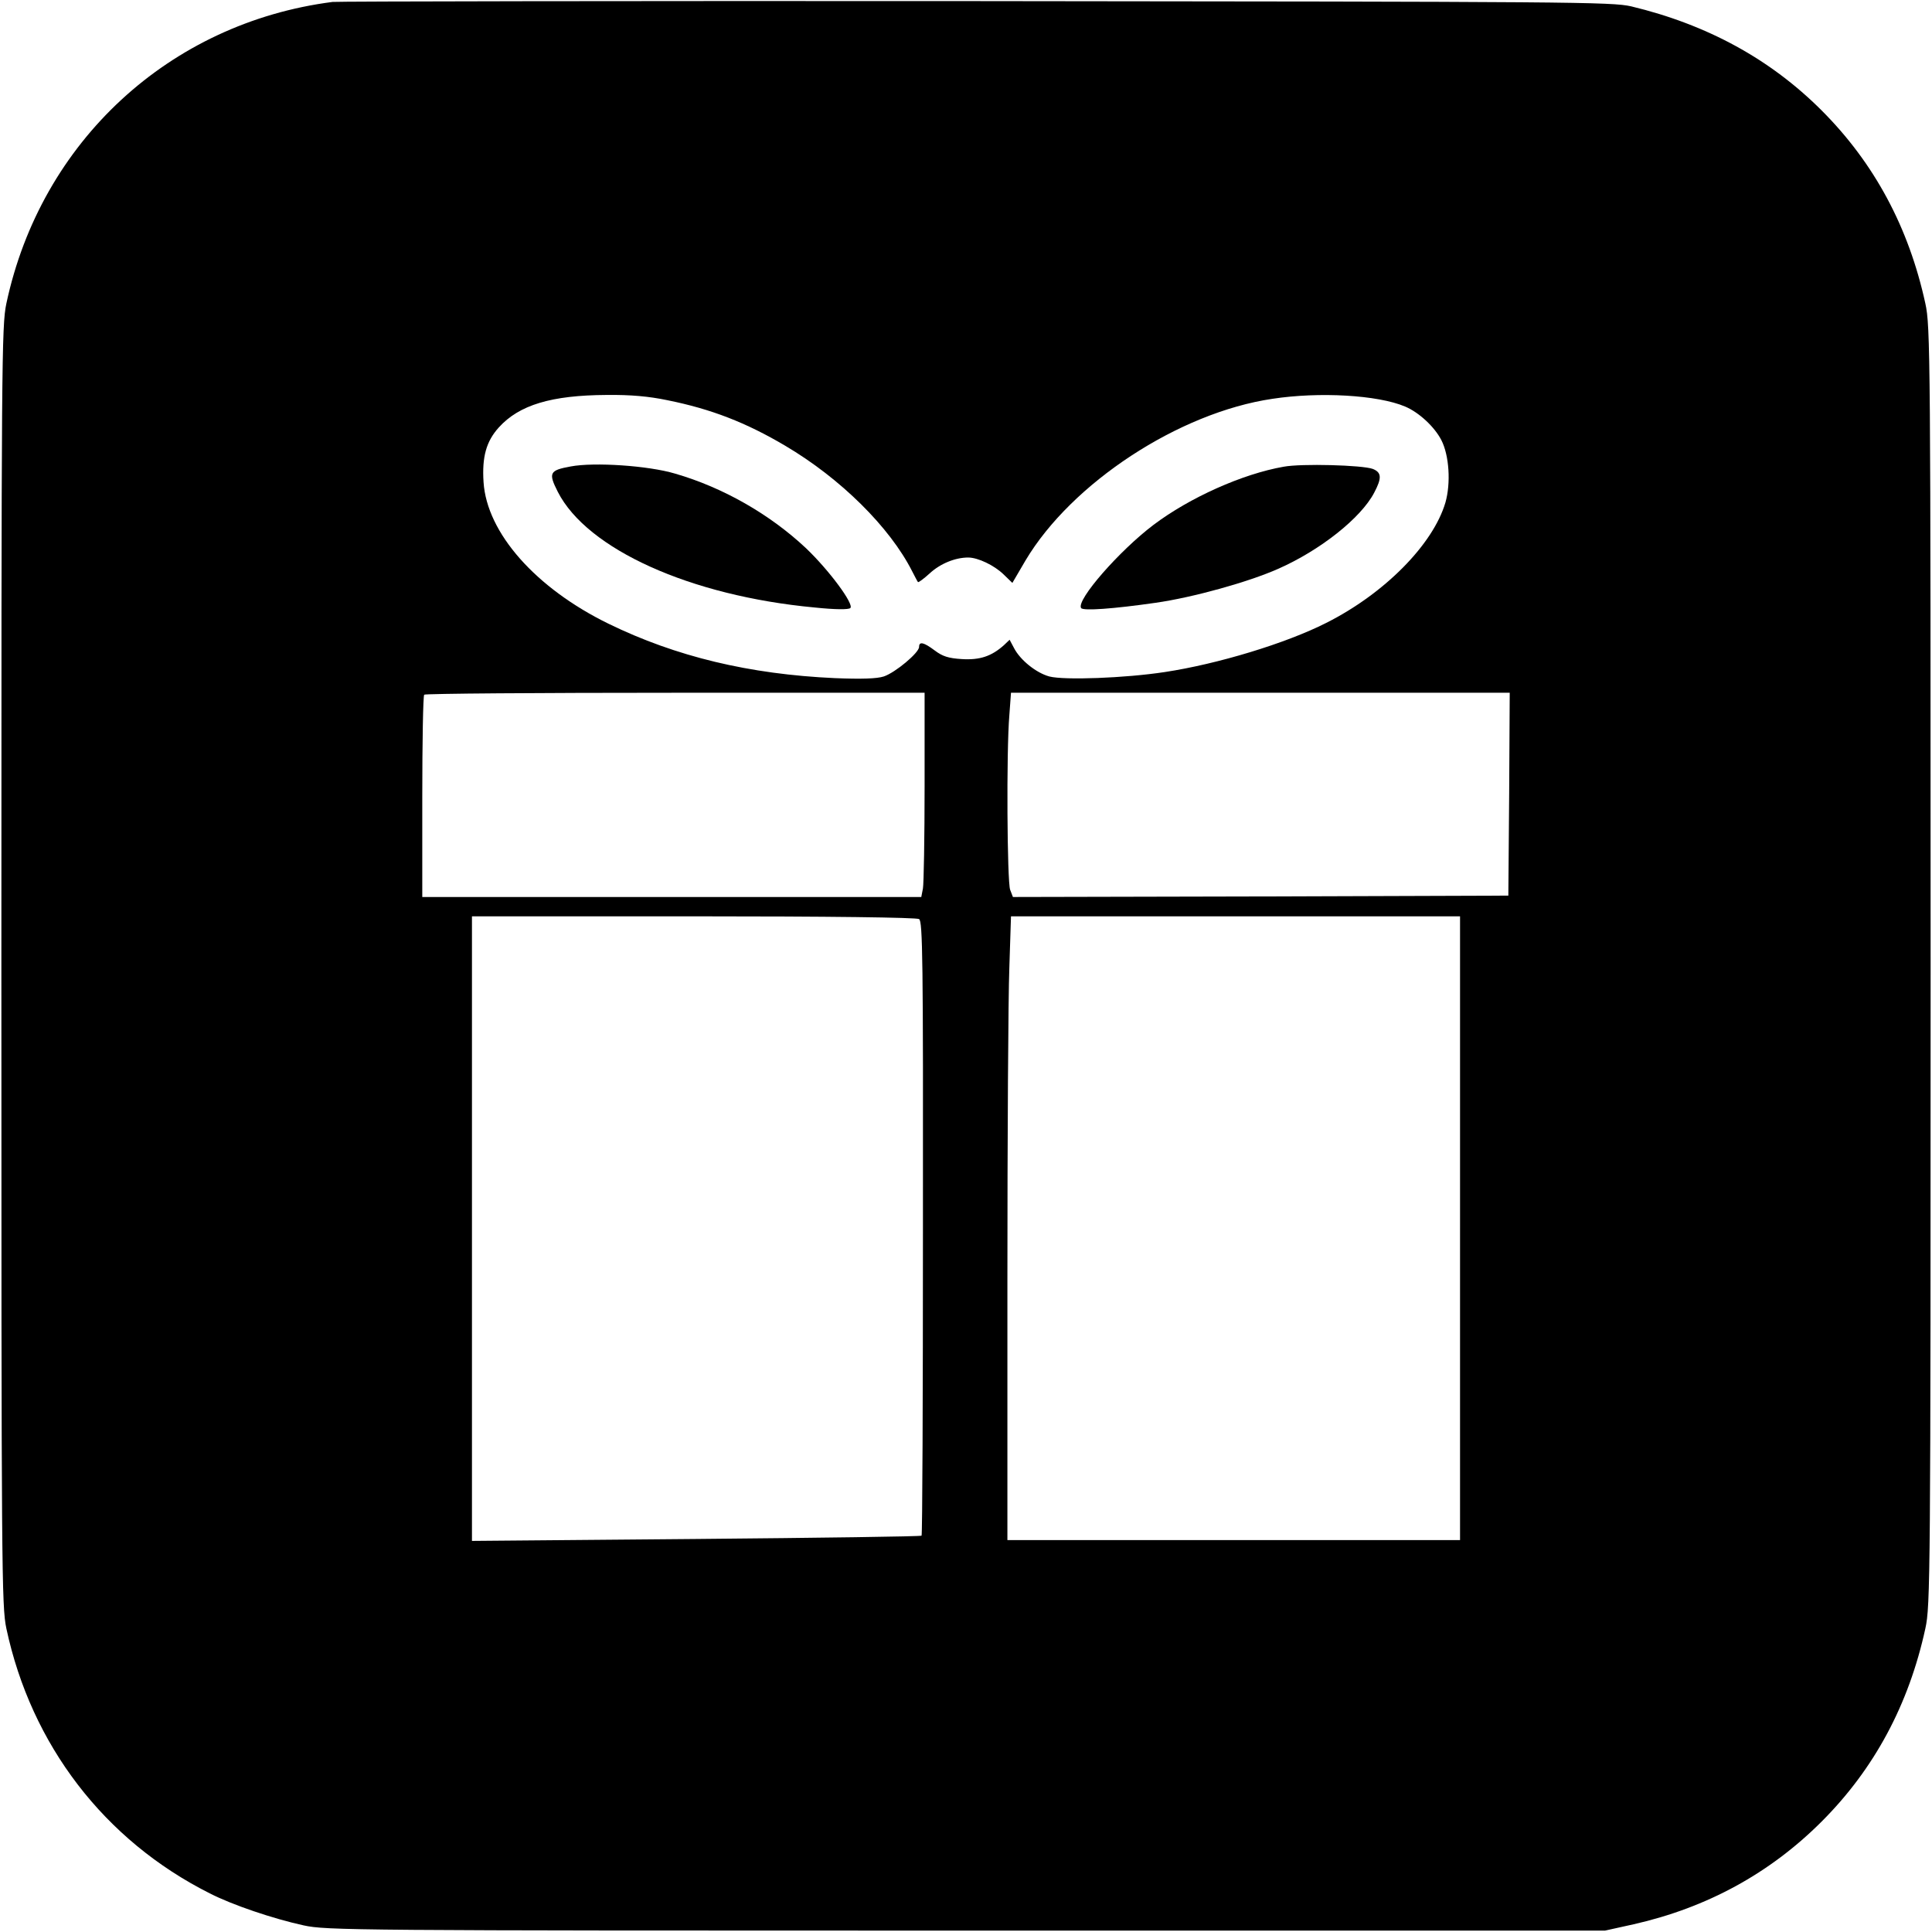 <?xml version="1.0" standalone="no"?>
<!DOCTYPE svg PUBLIC "-//W3C//DTD SVG 20010904//EN"
 "http://www.w3.org/TR/2001/REC-SVG-20010904/DTD/svg10.dtd">
<svg version="1.0" xmlns="http://www.w3.org/2000/svg"
 width="700pt" height="700pt" viewBox="0 0 700 700"
 preserveAspectRatio="xMidYMid meet">
<g transform="translate(0,700) scale(0.1,-0.1)"
fill="#000000" stroke="none">
<path d="M1205 6993 c-591 -76 -1057 -506 -1182 -1093 -17 -81 -18 -203 -18
-2400 0 -2197 1 -2319 18 -2400 90 -422 355 -768 737 -960 82 -42 230 -92 340
-116 82 -18 178 -19 2400 -19 l2315 0 104 23 c265 60 493 184 681 372 191 191
316 424 376 700 18 82 19 180 19 2400 0 2220 -1 2318 -19 2400 -60 276 -185
509 -376 700 -186 186 -415 311 -690 377 -71 16 -204 17 -2375 19 -1265 1
-2313 -1 -2330 -3z m1213 -1443 c159 -32 285 -81 427 -165 200 -118 379 -295
460 -455 10 -19 19 -37 21 -39 2 -2 21 12 43 32 38 35 92 57 139 57 35 0 94
-28 128 -61 l32 -31 48 82 c167 280 555 535 894 585 170 26 382 14 481 -28 50
-21 106 -73 131 -121 29 -56 35 -157 15 -227 -45 -152 -221 -330 -432 -436
-146 -74 -393 -149 -585 -178 -144 -22 -364 -30 -418 -16 -48 13 -106 60 -128
103 l-16 30 -21 -20 c-45 -40 -87 -54 -152 -50 -49 3 -70 10 -98 31 -40 30
-57 34 -57 13 0 -21 -86 -93 -128 -107 -25 -8 -79 -10 -177 -6 -310 14 -576
78 -820 197 -264 129 -441 329 -453 513 -6 92 10 148 55 198 74 82 191 117
391 118 87 1 153 -5 220 -19z m932 -1399 c0 -186 -3 -353 -6 -370 l-6 -31
-904 0 -904 0 0 363 c0 200 3 367 7 370 3 4 413 7 910 7 l903 0 0 -339z m2118
-28 l-3 -368 -898 -3 -897 -2 -10 26 c-11 28 -14 502 -3 632 l6 82 904 0 903
0 -2 -367z m-2138 -453 c13 -8 15 -143 14 -1119 0 -611 -2 -1112 -5 -1115 -2
-3 -370 -8 -817 -12 l-812 -7 0 1131 0 1132 803 0 c488 0 808 -4 817 -10z
m1960 -1120 l0 -1130 -820 0 -820 0 0 943 c0 518 3 1026 7 1130 l6 187 814 0
813 0 0 -1130z"/>
<path d="M2068 5310 c-77 -14 -82 -23 -47 -92 106 -208 480 -377 930 -419 76
-8 124 -8 130 -2 14 14 -77 137 -161 217 -131 123 -301 220 -474 270 -97 29
-293 42 -378 26z"/>
<path d="M4651 5309 c-149 -26 -341 -112 -472 -211 -123 -93 -280 -272 -262
-301 7 -11 117 -3 270 19 134 19 336 75 444 123 152 67 300 184 348 276 28 53
27 73 -5 86 -38 14 -259 20 -323 8z"/>
</g>
</svg>

